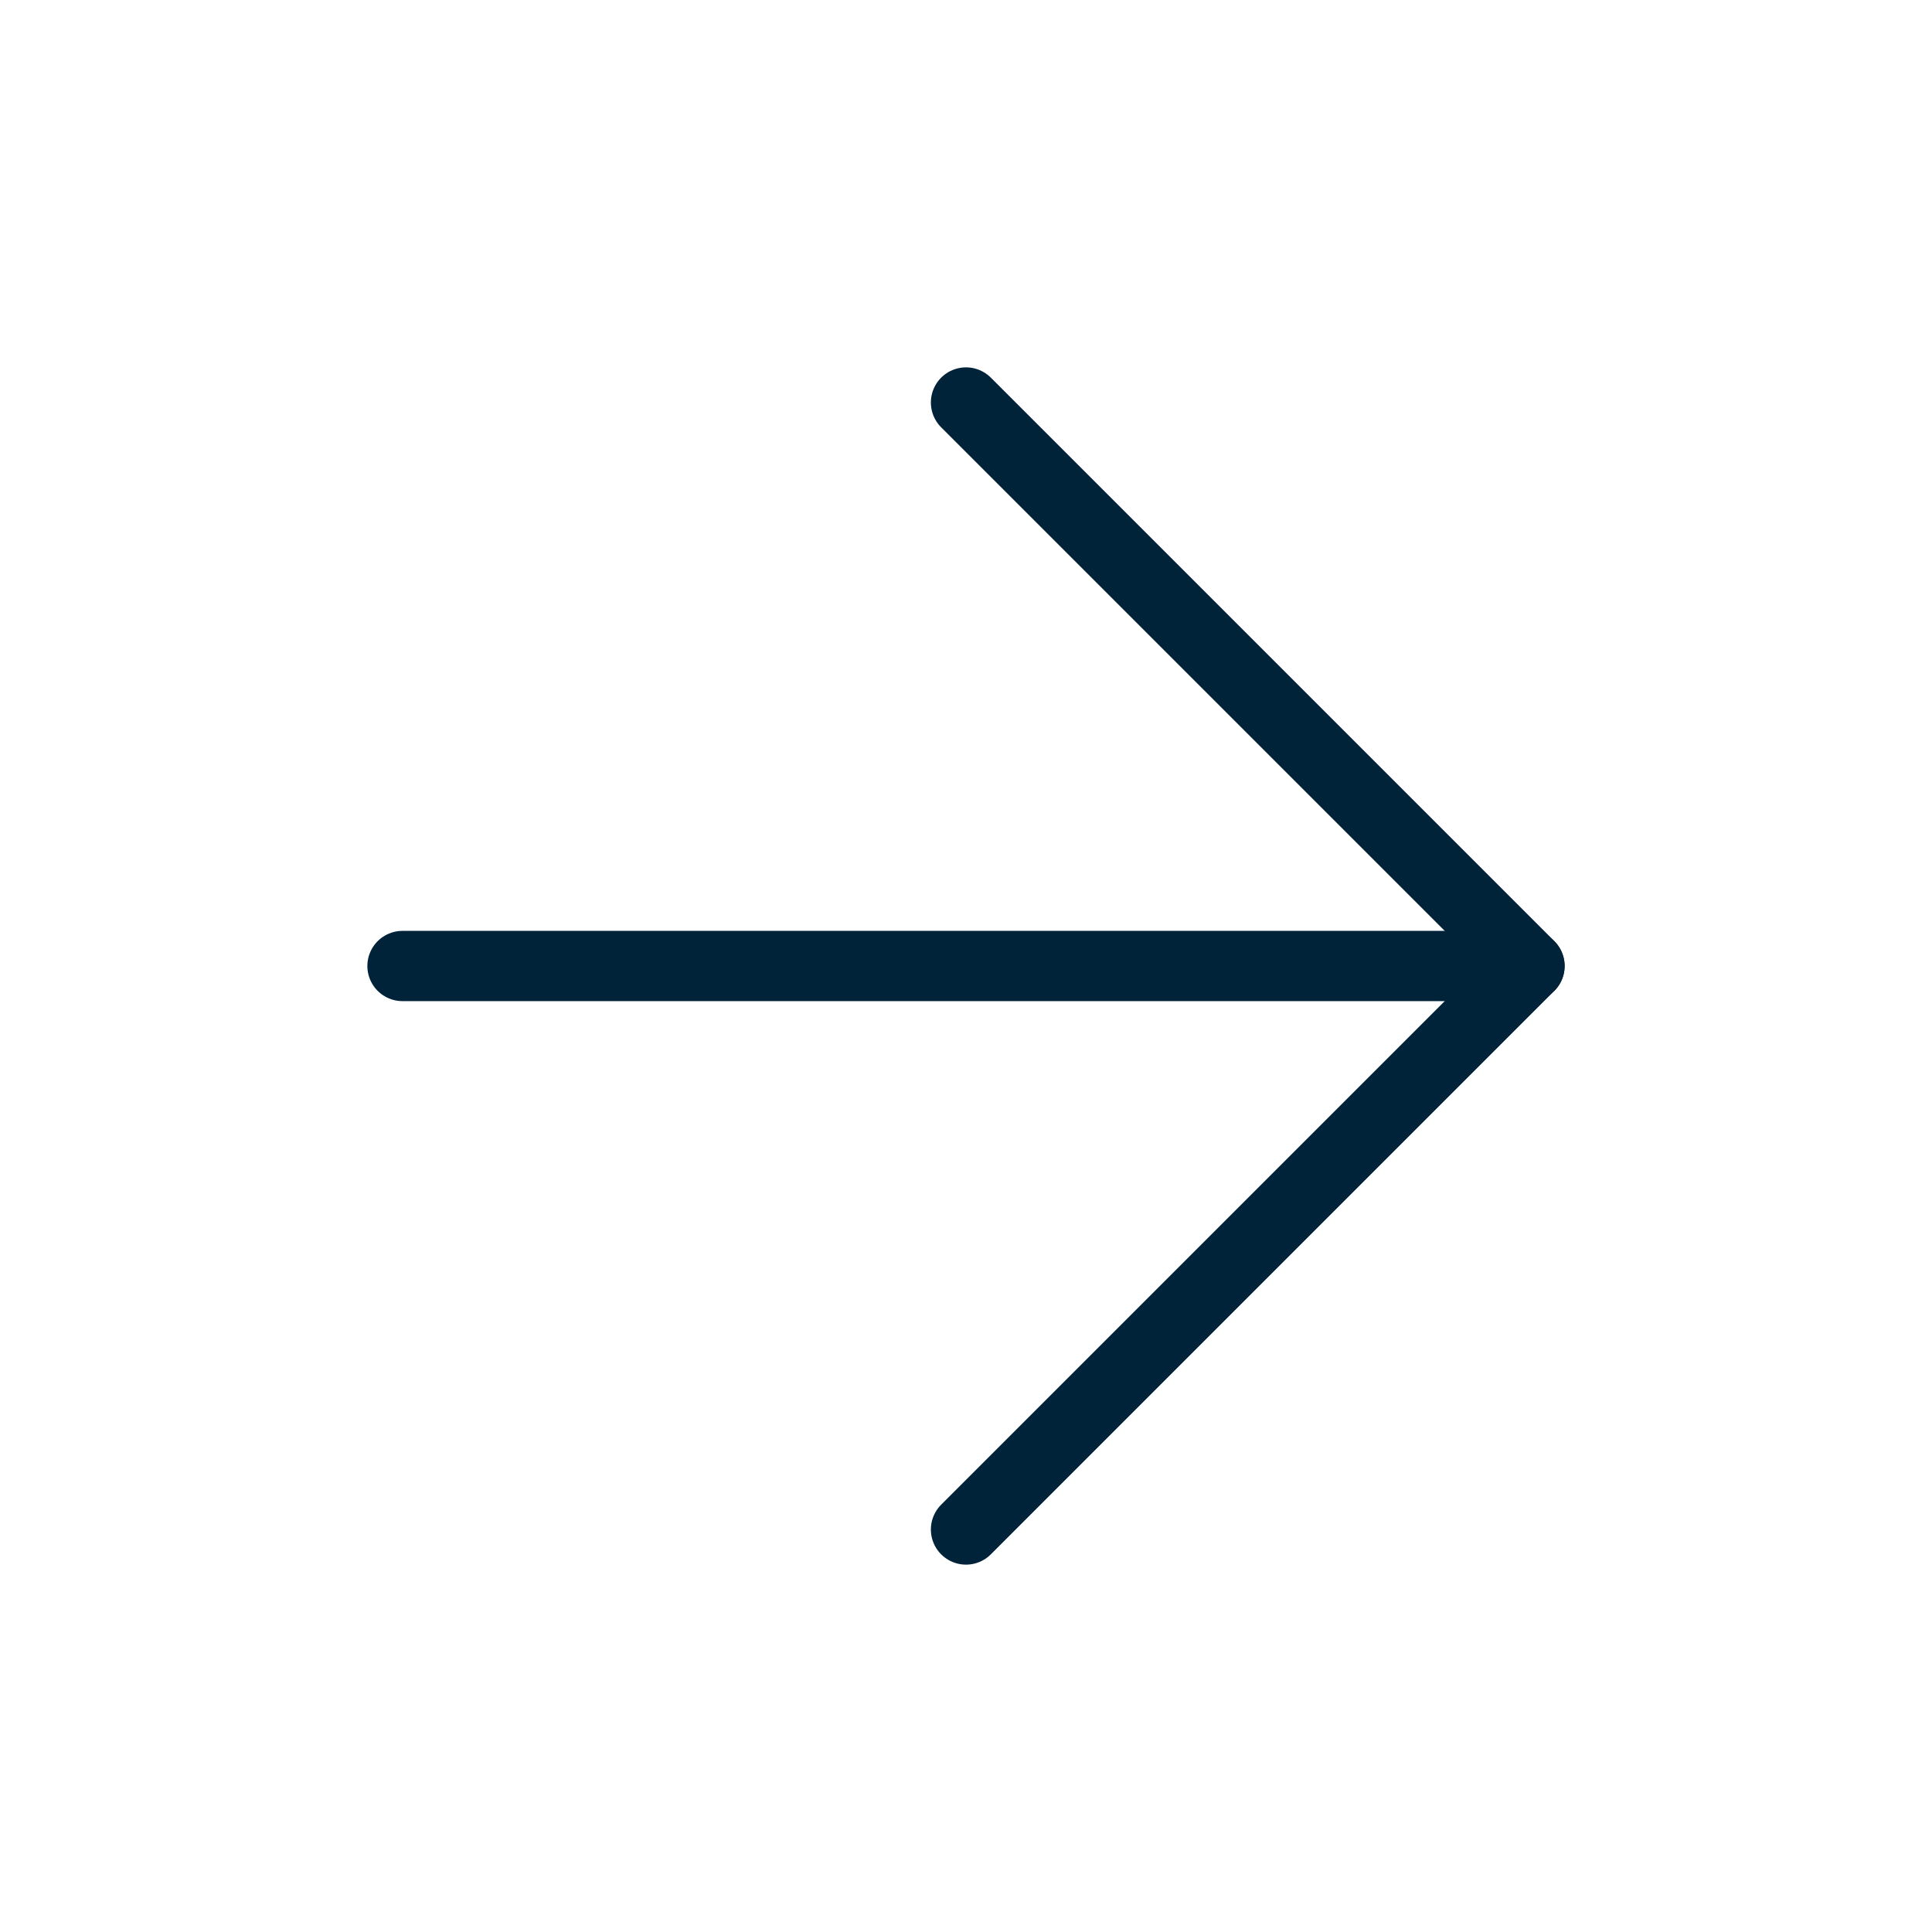 <?xml version="1.0" encoding="UTF-8"?>
<svg xmlns="http://www.w3.org/2000/svg" width="55" height="55" viewBox="0 0 55 55" fill="none">
  <path d="M11.458 27.5H43.541" stroke="#00233A" stroke-width="2" stroke-linecap="round" stroke-linejoin="round"></path>
  <path d="M27.5 11.458L43.542 27.5L27.5 43.542" stroke="#00233A" stroke-width="2" stroke-linecap="round" stroke-linejoin="round"></path>
</svg>
